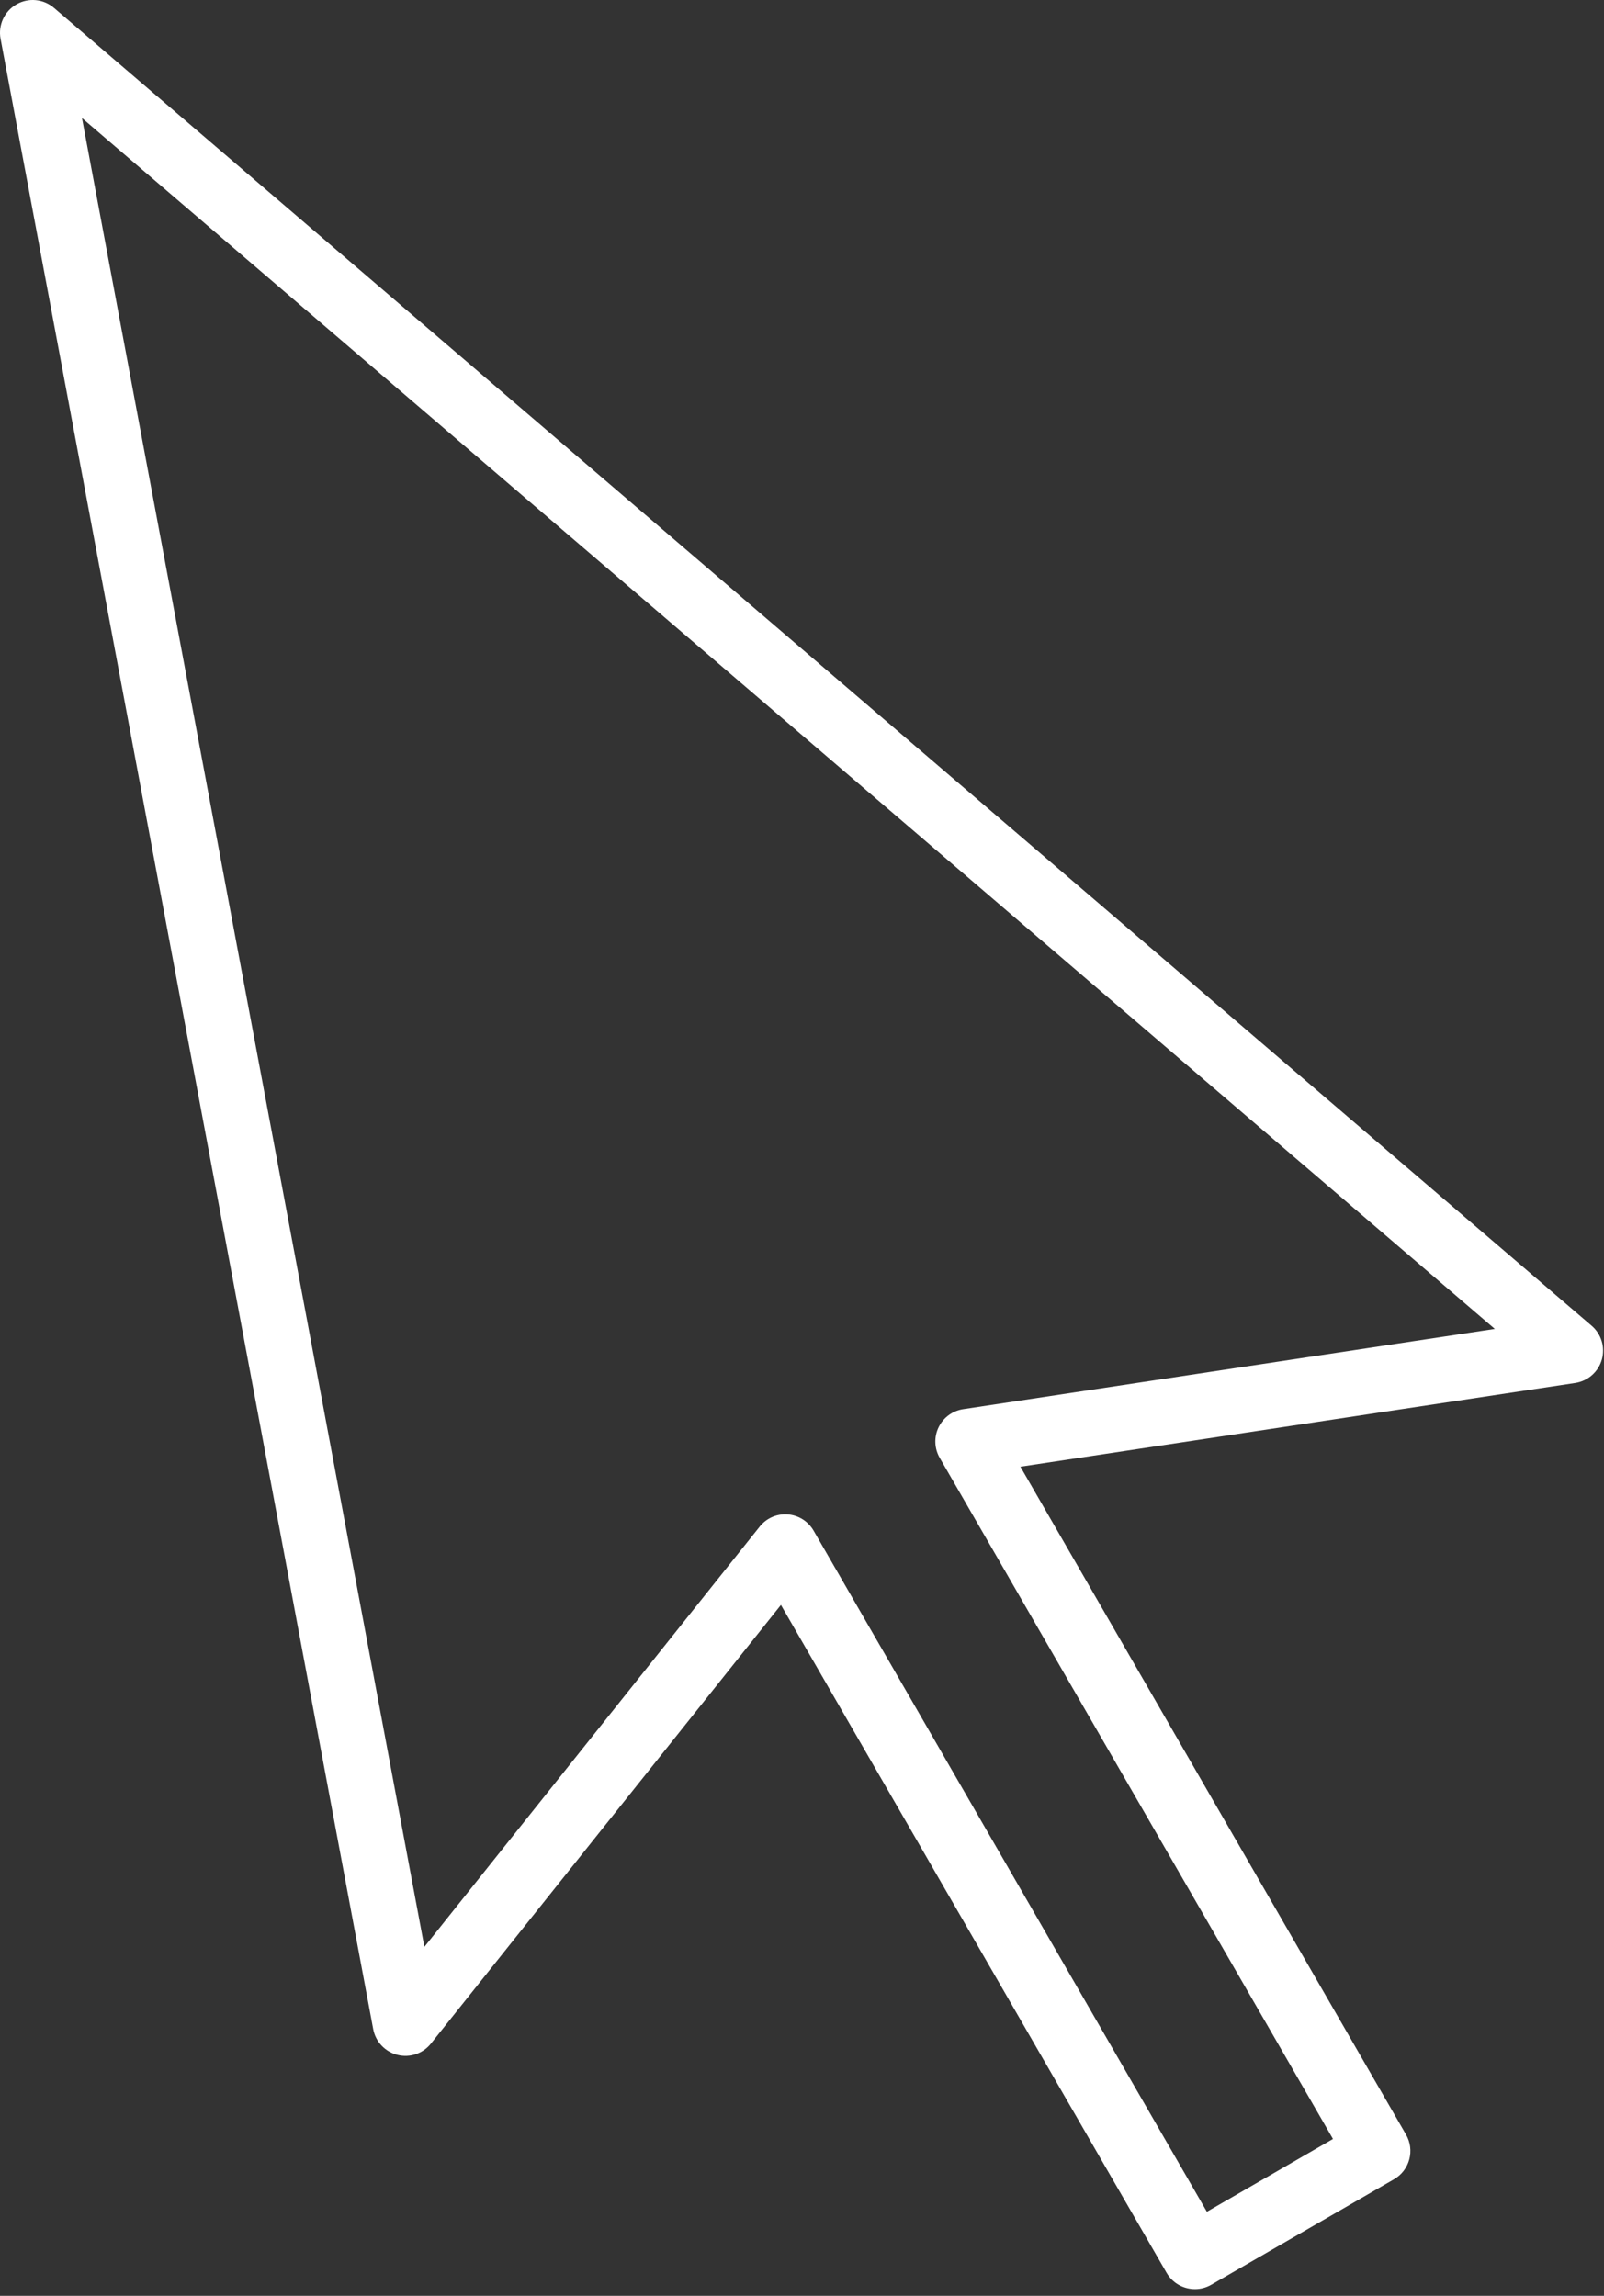 <?xml version="1.0" encoding="UTF-8" standalone="no"?><!DOCTYPE svg PUBLIC "-//W3C//DTD SVG 1.1//EN" "http://www.w3.org/Graphics/SVG/1.1/DTD/svg11.dtd"><svg width="100%" height="100%" viewBox="0 0 146 209" version="1.1" xmlns="http://www.w3.org/2000/svg" xmlns:xlink="http://www.w3.org/1999/xlink" xml:space="preserve" xmlns:serif="http://www.serif.com/" style="fill-rule:evenodd;clip-rule:evenodd;stroke-linejoin:round;stroke-miterlimit:2;"><rect x="0" y="0" width="146" height="209" fill="#333333" stroke="none"/><path d="M71.477,137.853c0.073,0 0.149,0.002 0.222,0.008c0.983,0.074 1.864,0.628 2.357,1.481l35.797,62.002l11.479,-6.627l-35.795,-62.002c-0.492,-0.854 -0.532,-1.894 -0.105,-2.78c0.429,-0.889 1.267,-1.506 2.24,-1.653l48.39,-7.305l-128.6,-110.233l31.166,166.488l30.522,-38.259c0.566,-0.711 1.423,-1.12 2.327,-1.12m37.288,70.535c-1.029,0 -2.03,-0.532 -2.581,-1.489l-35.102,-60.796l-31.856,39.93c-0.725,0.909 -1.914,1.318 -3.048,1.03c-1.129,-0.28 -1.991,-1.195 -2.207,-2.341l-33.921,-181.195c-0.23,-1.243 0.346,-2.495 1.44,-3.127c1.094,-0.633 2.467,-0.506 3.426,0.318l139.961,119.972c0.885,0.758 1.247,1.963 0.925,3.083c-0.322,1.12 -1.267,1.949 -2.418,2.124l-50.505,7.622l35.1,60.797c0.395,0.685 0.502,1.497 0.298,2.261c-0.204,0.763 -0.705,1.414 -1.388,1.807l-16.637,9.605c-0.471,0.272 -0.981,0.399 -1.487,0.399" style="fill:#fff;fill-rule:nonzero;"/></svg>